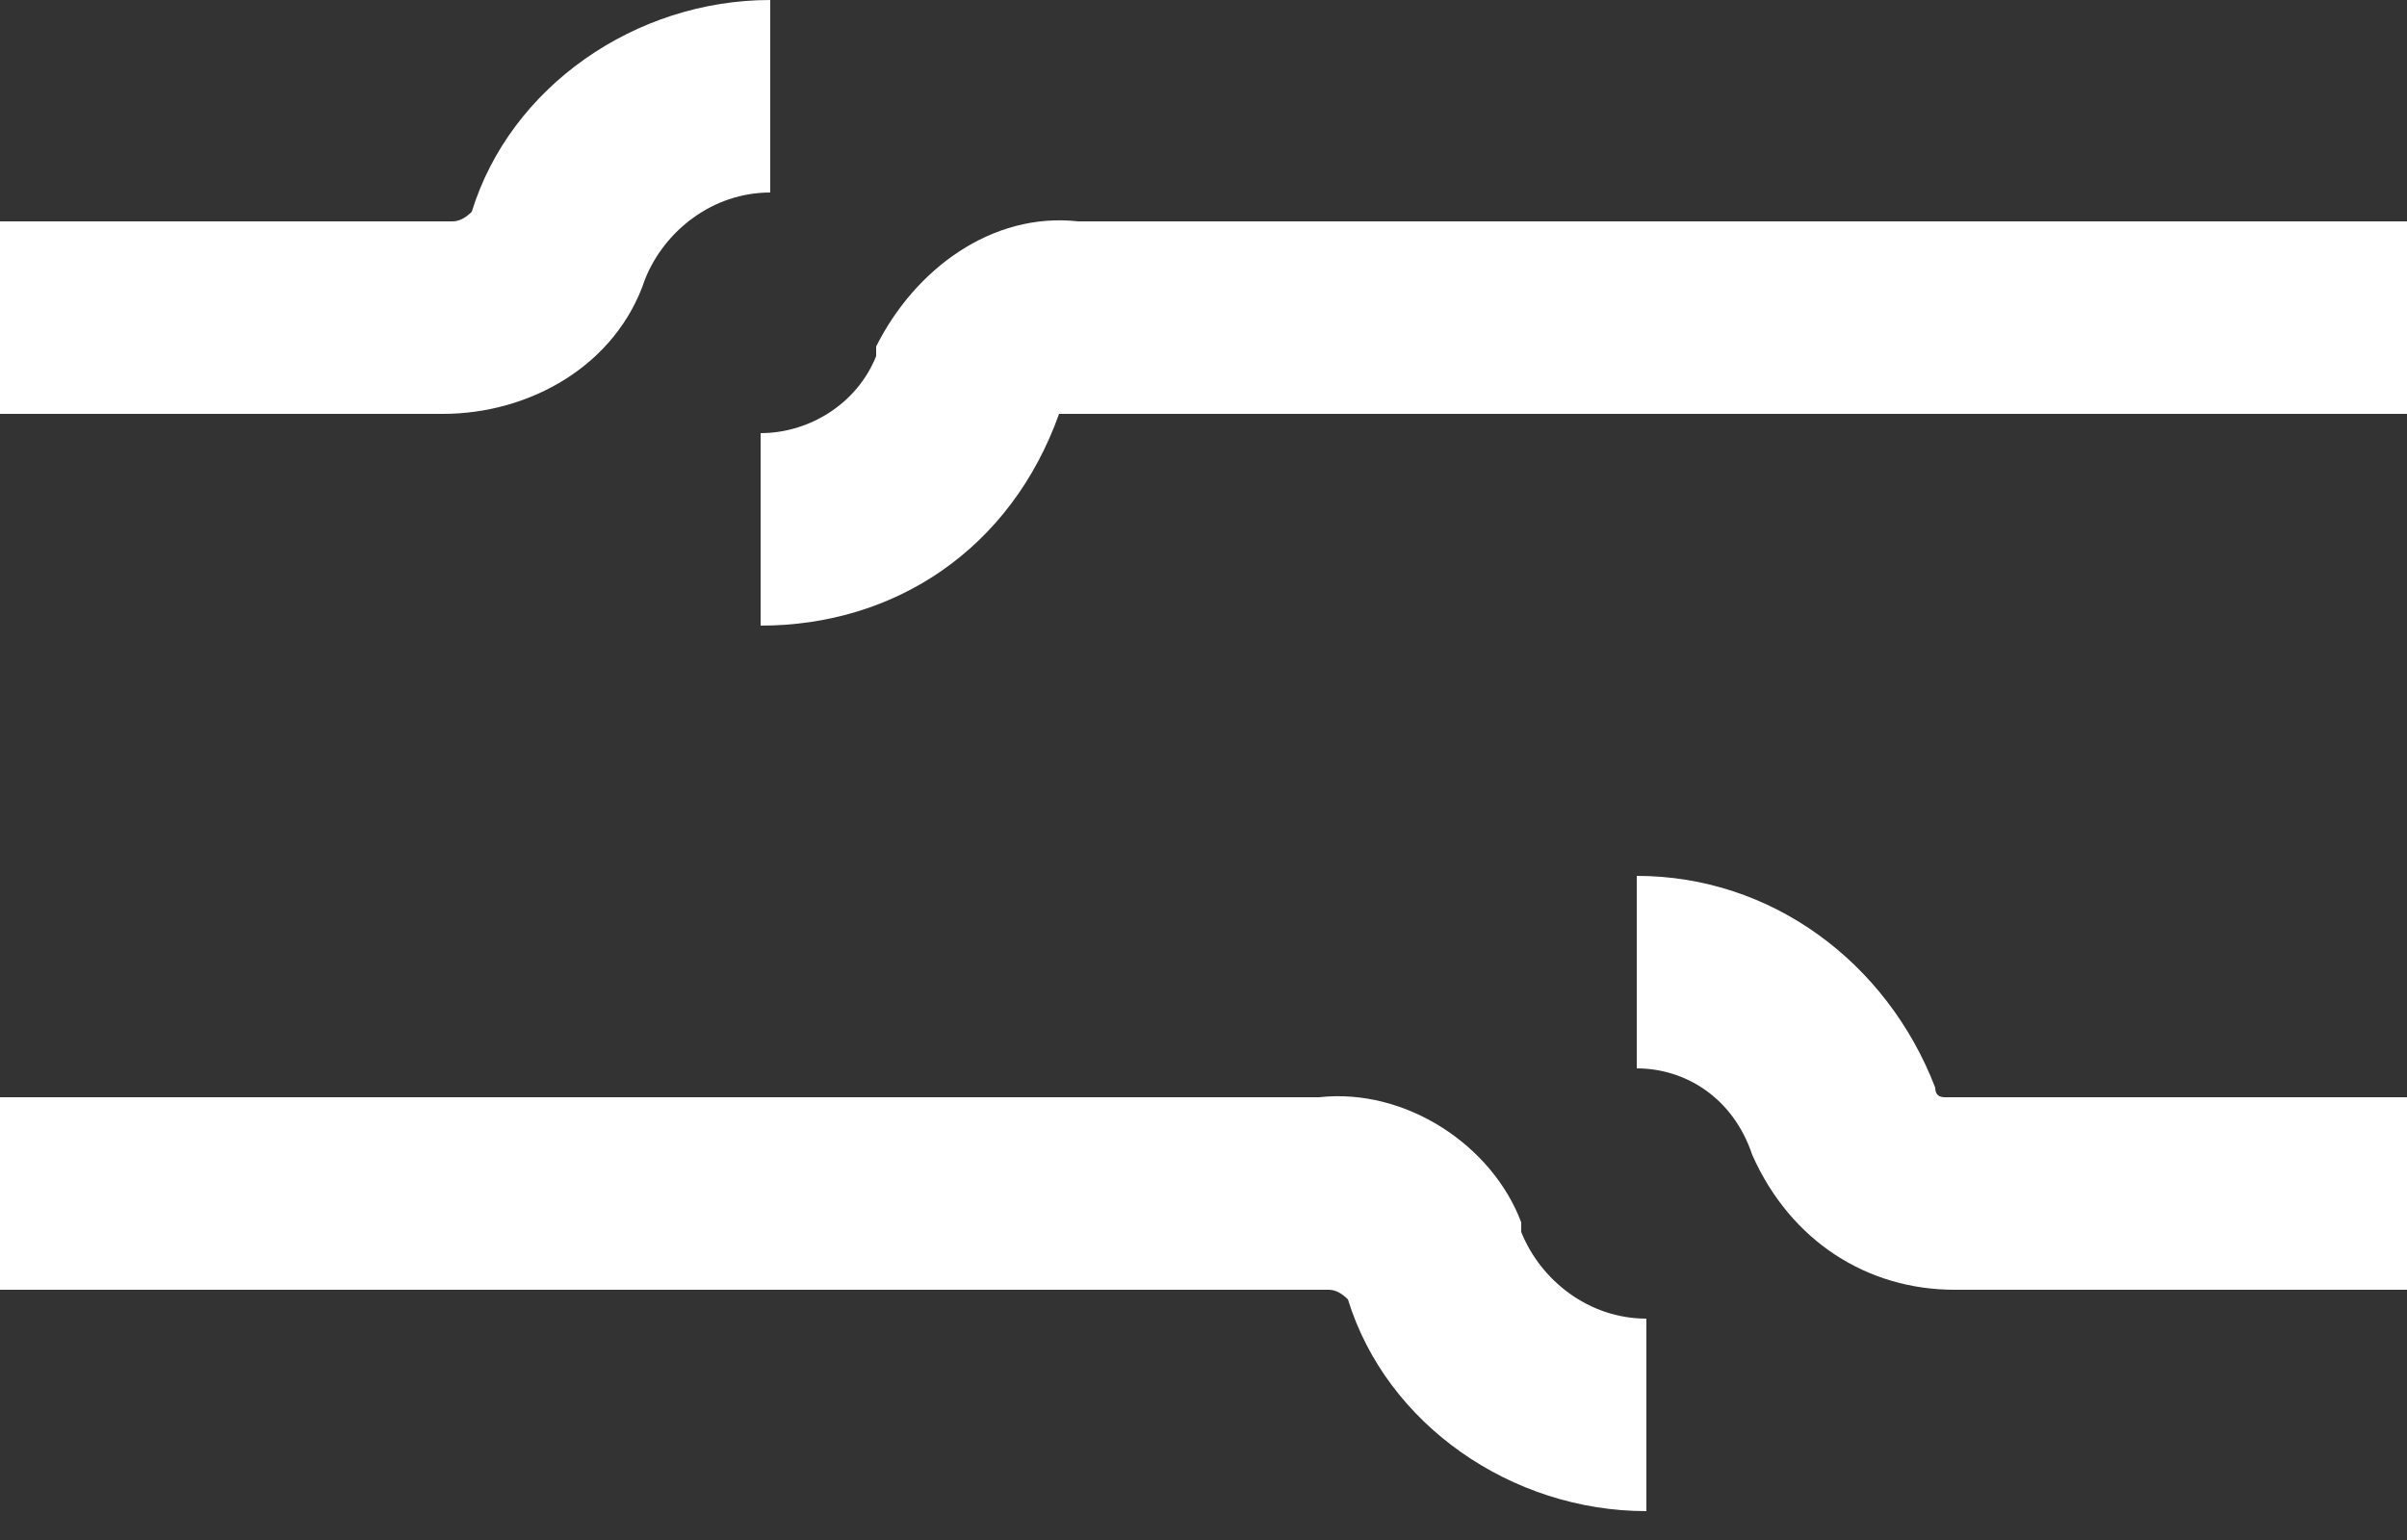 <svg version="1.2" xmlns="http://www.w3.org/2000/svg" viewBox="0 0 25 16" width="25" height="16"><rect x="0" y="0" width="25" height="16" fill="#333333" stroke="none"/><style>.a{fill:#fff}</style><path fill-rule="evenodd" class="a" d="m4.9 2.2c0.4-1.3 1.7-2.2 3.1-2.2v2c-0.6 0-1.1 0.4-1.3 0.9-0.3 0.9-1.2 1.4-2.1 1.4h-4.6v-2h4.7q0.1 0 0.2-0.1zm6.3 0.1h13.8v2h-13.8-0.1q-0.1 0-0.1 0c-0.5 1.4-1.7 2.2-3.1 2.2v-2c0.5 0 1-0.3 1.2-0.8v-0.1c0.4-0.8 1.2-1.4 2.1-1.3zm7 9.7c-0.2-0.6-0.7-0.9-1.2-0.9v-2c1.4 0 2.6 0.9 3.1 2.2q0 0.1 0.1 0.1h4.8v2h-4.7c-0.9 0-1.7-0.5-2.1-1.4zm-4.5-0.6c0.9-0.1 1.8 0.5 2.1 1.3v0.1c0.2 0.5 0.7 0.9 1.3 0.9v2c-1.4 0-2.7-0.9-3.1-2.2q-0.1-0.1-0.2-0.1h-13.8v-2z"/></svg>